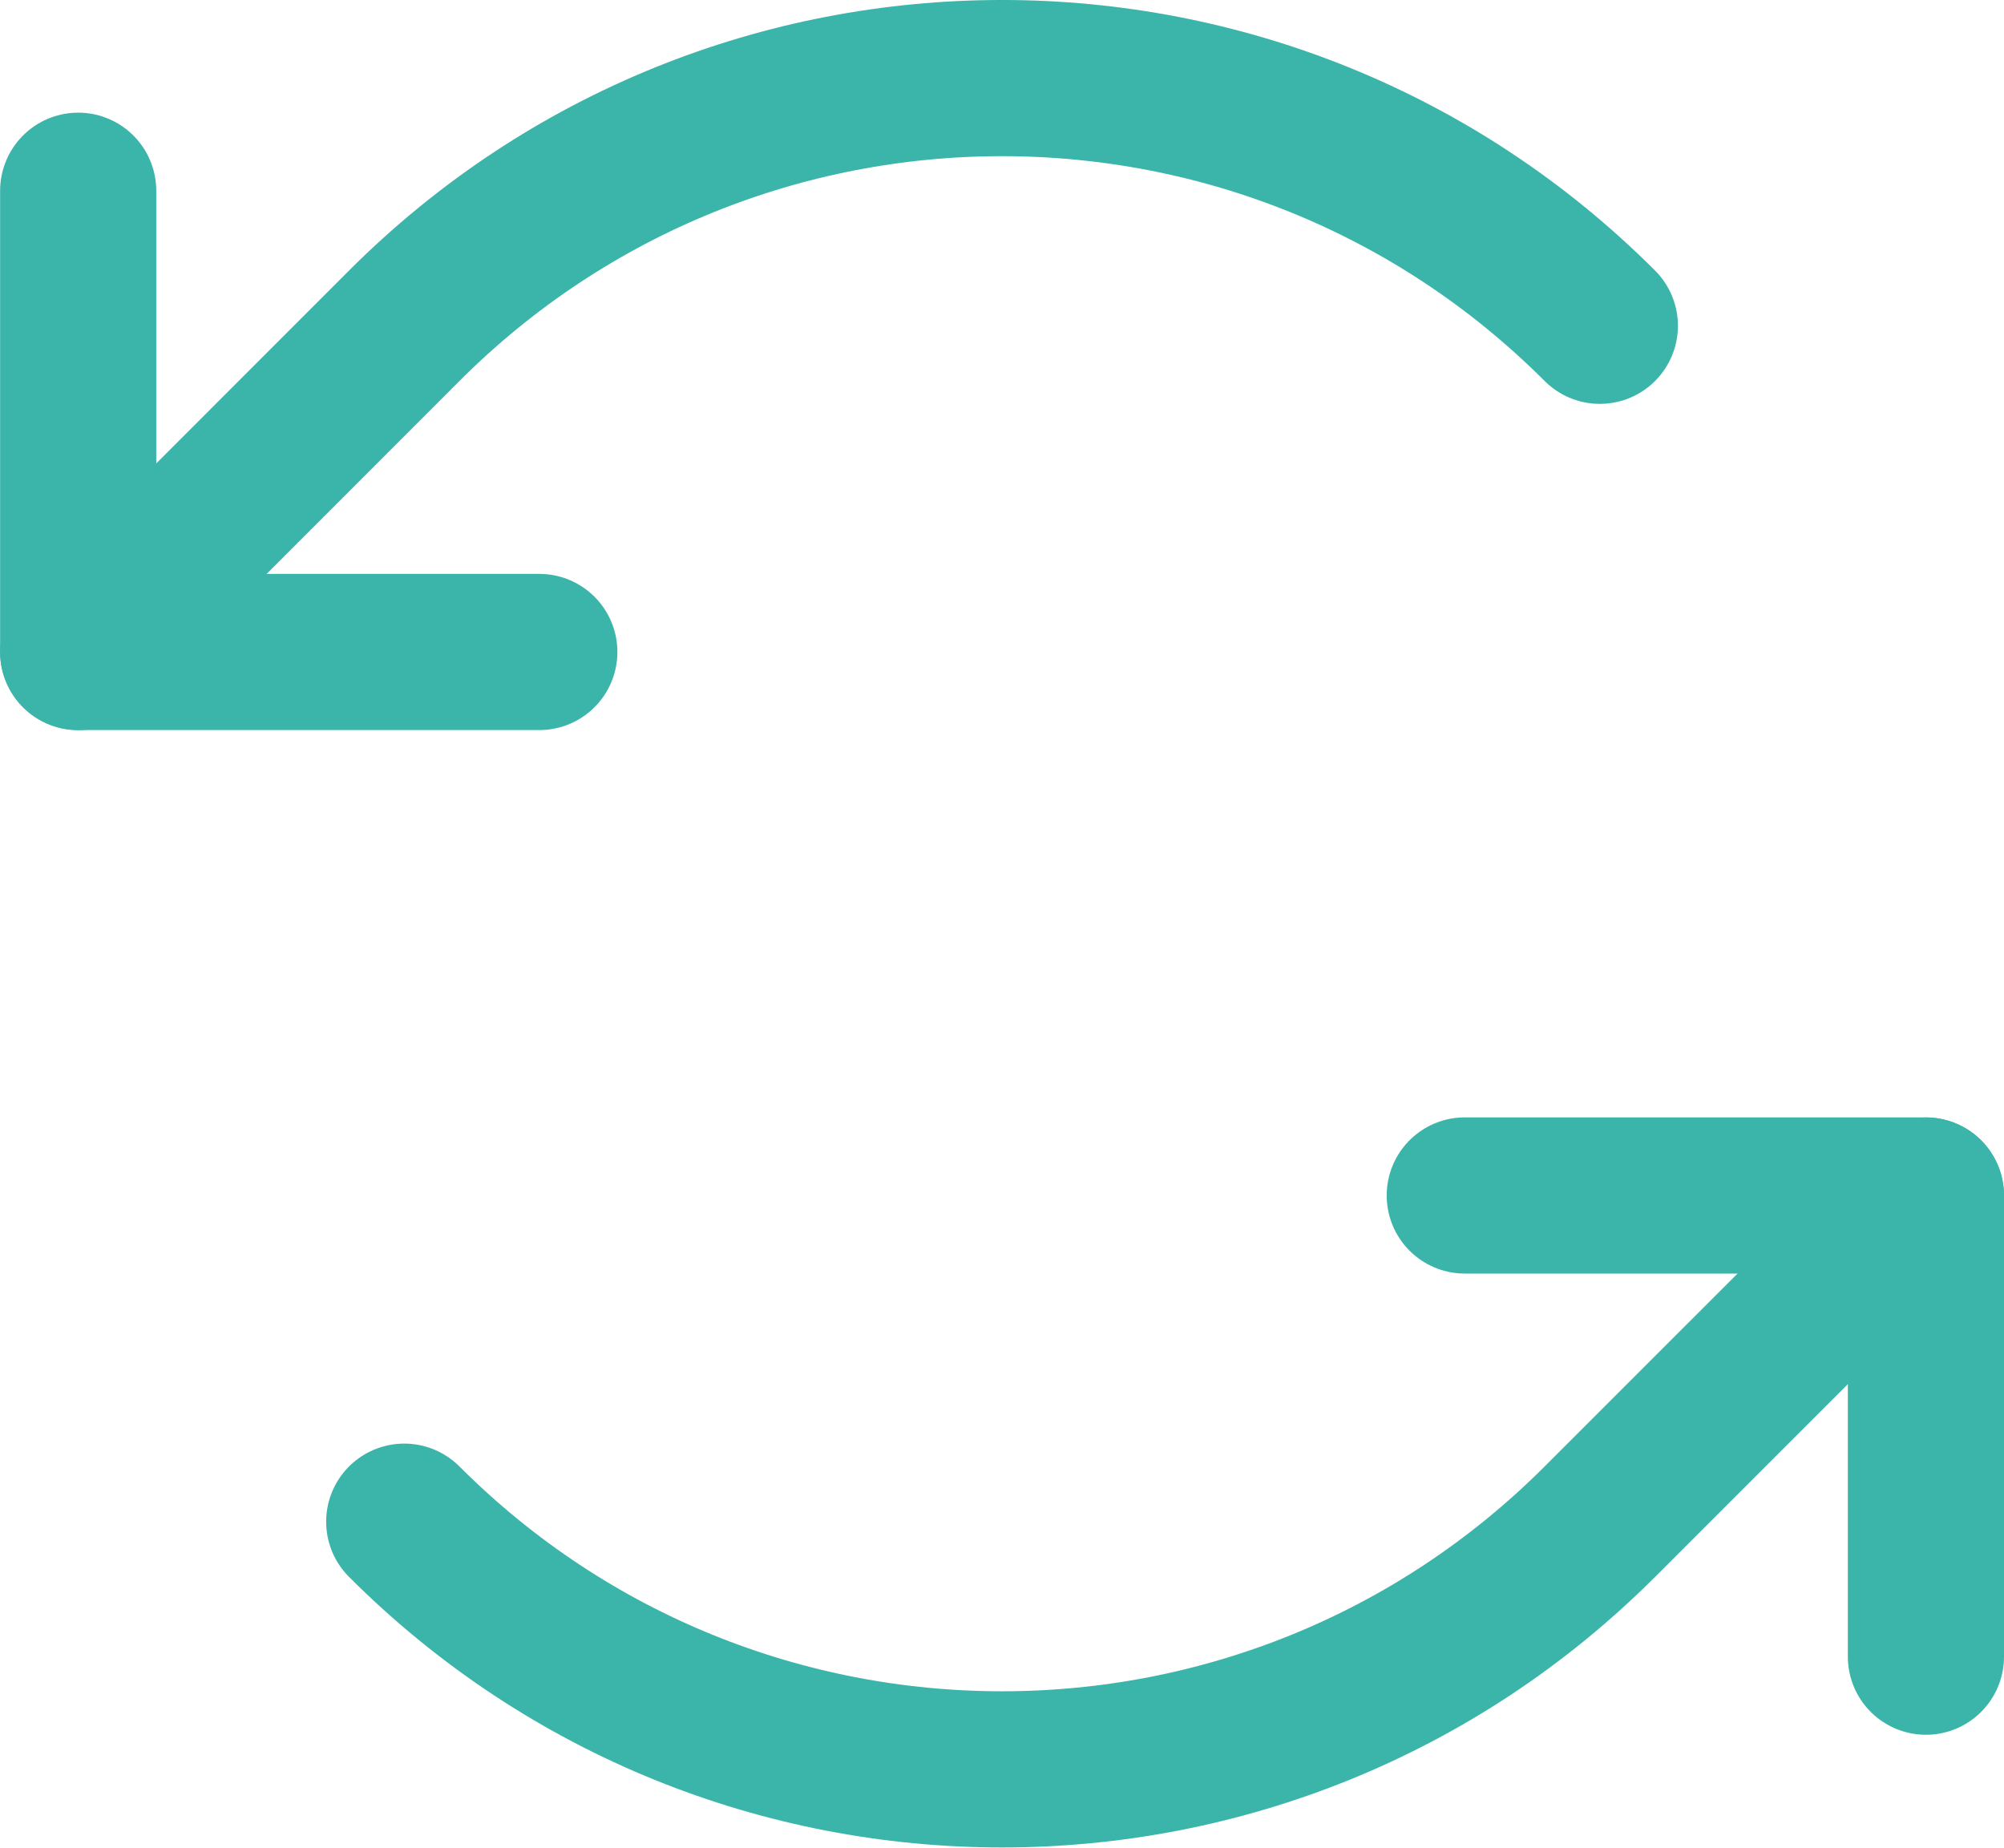 <?xml version="1.0" encoding="UTF-8"?> <svg xmlns="http://www.w3.org/2000/svg" width="77" height="71" viewBox="0 0 77 71" fill="none"><path d="M20.722 25.047H3.004V7.328" stroke="#3BB5A9" stroke-width="6" stroke-linecap="round" stroke-linejoin="round"></path><path d="M61.471 12.515C48.784 -0.172 28.22 -0.172 15.532 12.515L3.004 25.048" stroke="#3BB5A9" stroke-width="6" stroke-linecap="round" stroke-linejoin="round"></path><path d="M56.281 45.926H74V63.644" stroke="#3BB5A9" stroke-width="6" stroke-linecap="round" stroke-linejoin="round"></path><path d="M15.532 58.458C28.219 71.145 48.784 71.145 61.471 58.458L74 45.93" stroke="#3BB5A9" stroke-width="6" stroke-linecap="round" stroke-linejoin="round"></path></svg> 